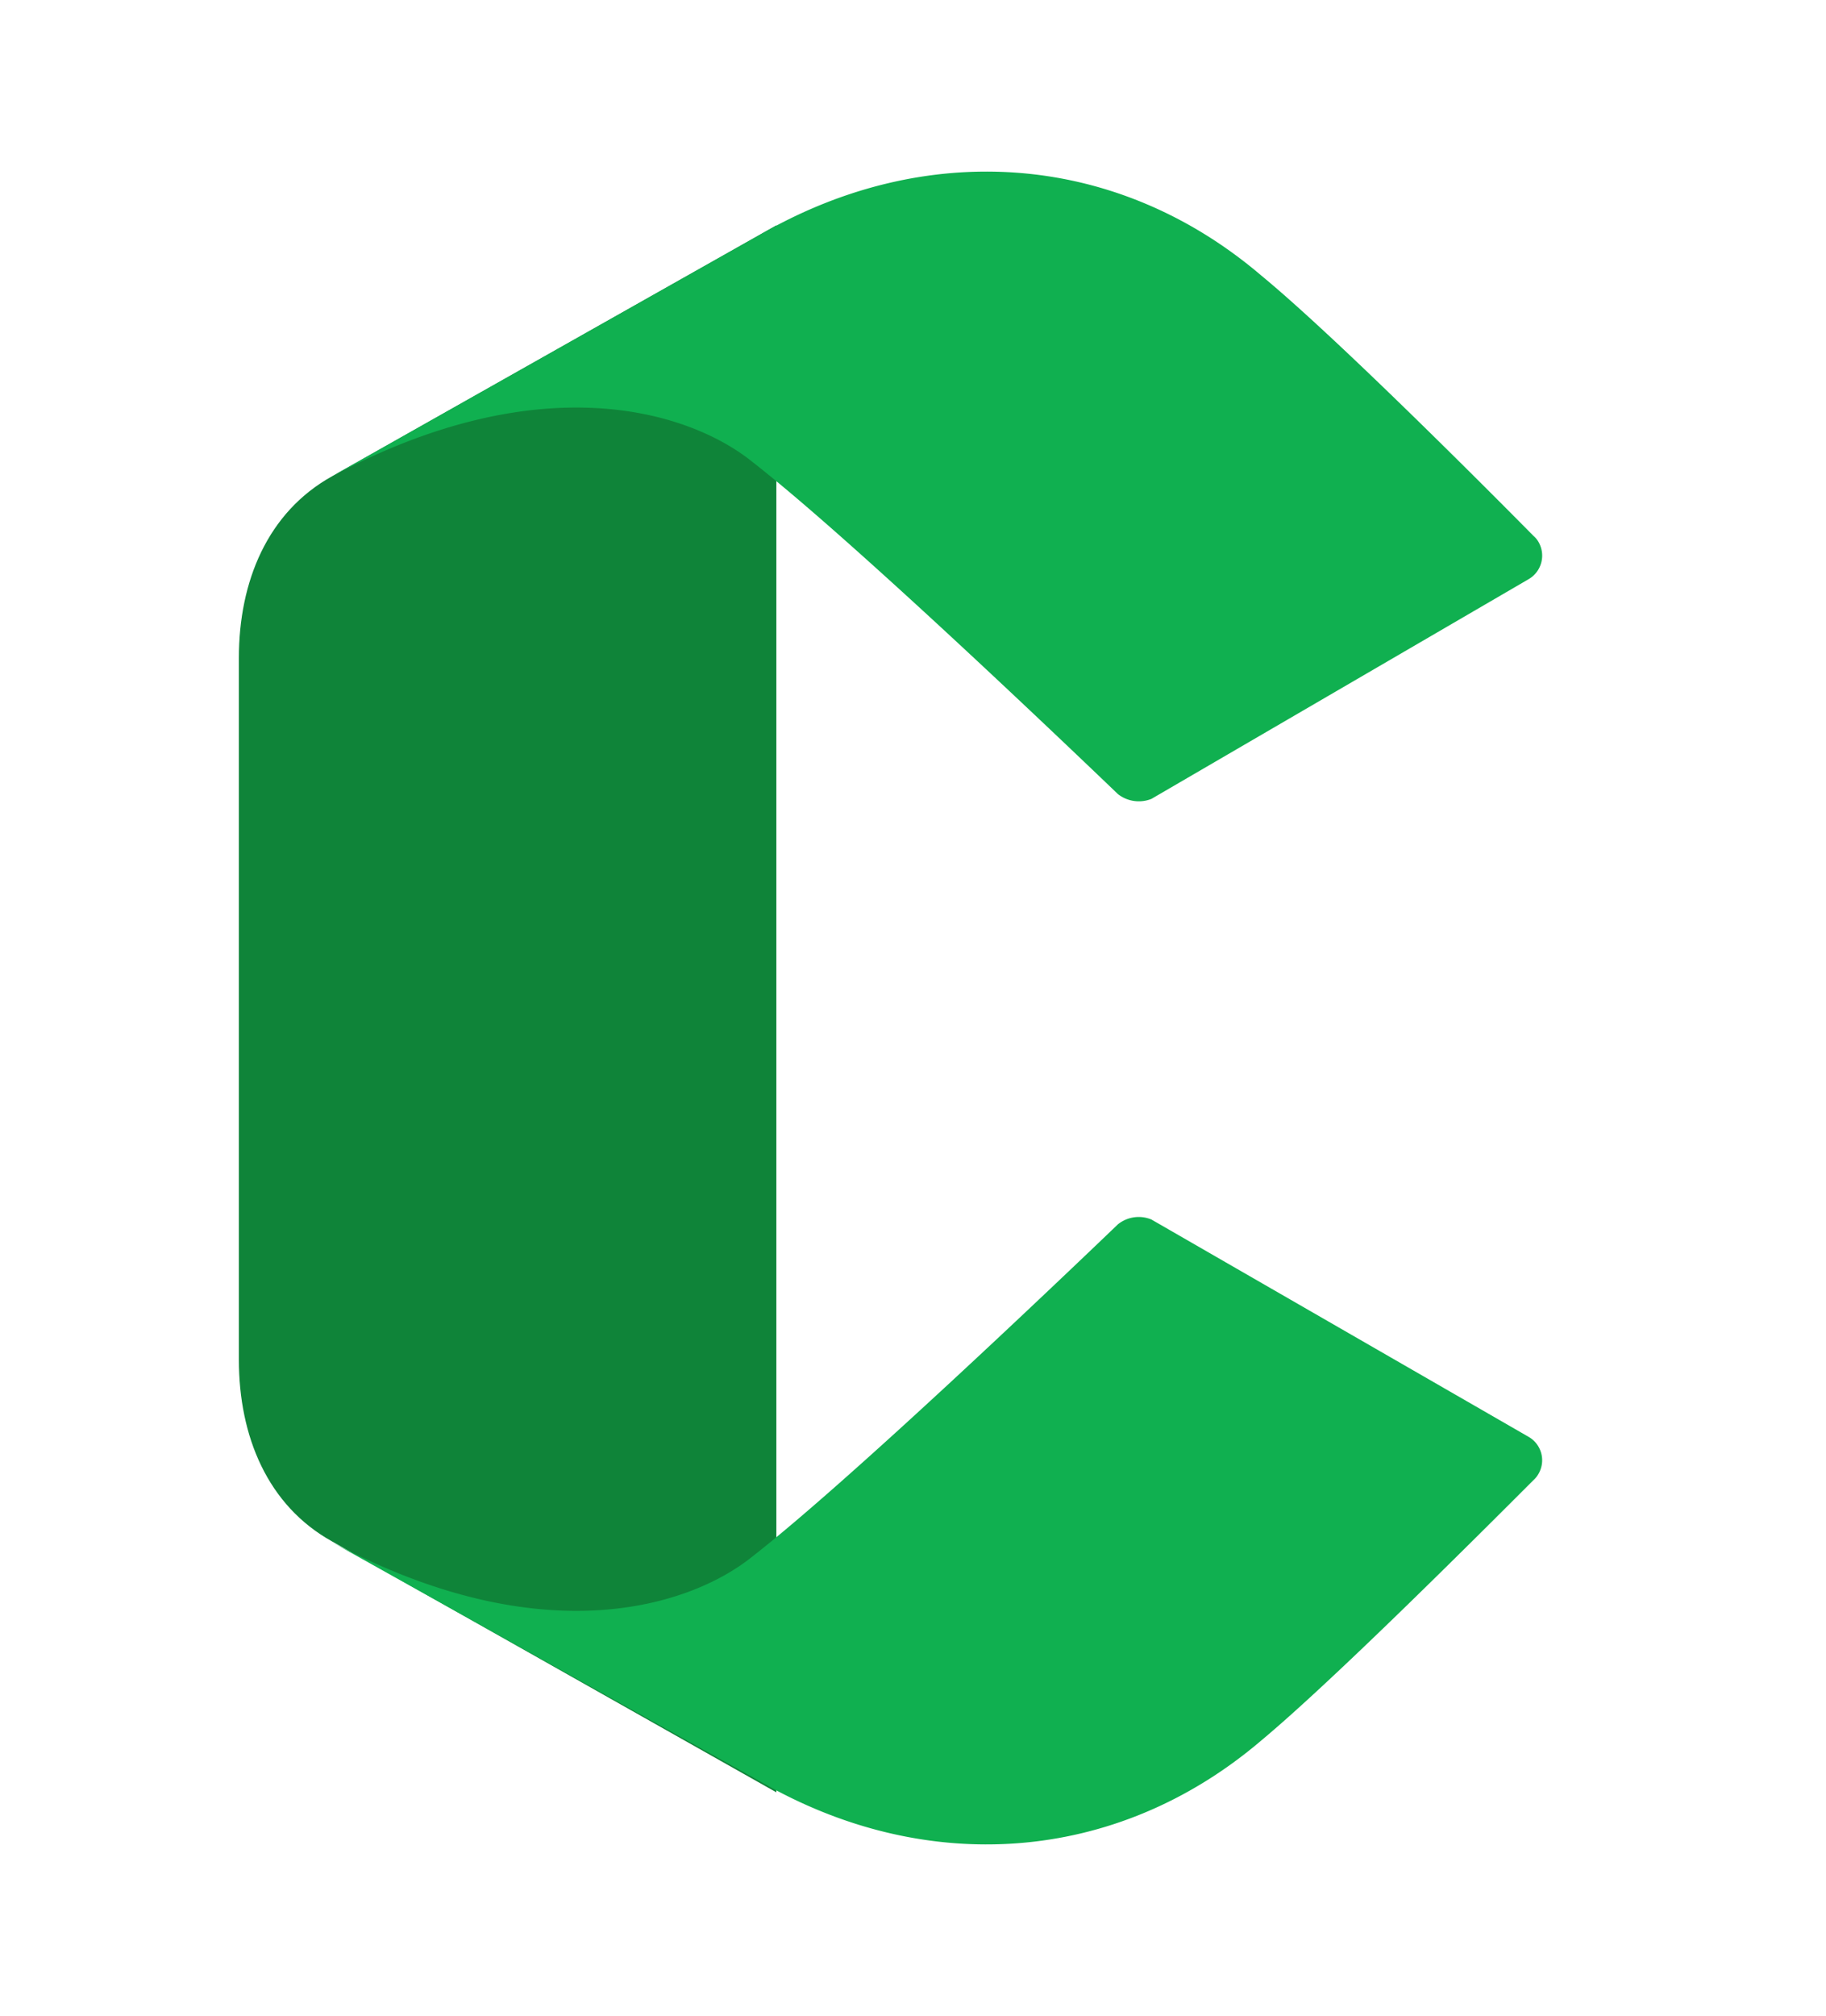 <svg id="Livello_1" data-name="Livello 1" xmlns="http://www.w3.org/2000/svg" viewBox="0 0 76.44 84.36"><defs><style>.cls-1{fill:#0f8439;}.cls-2{fill:#10b050;}</style></defs><path class="cls-1" d="M13.9,19.93c-2.7,1.5-3.9,4.4-3.9,7.6v11.9h0V45h0v11.9c0,3.2,1.2,6.1,3.9,7.6L32.5,75V9.43Z"/><path class="cls-2" d="M64,60.13a1.13,1.13,0,0,1,.4,1.55,1,1,0,0,1-.2.25c-2.4,2.4-8.4,8.4-11.4,10.9-6.1,5.2-14.1,5.7-21,1.7l-17.9-10c8.8,4.7,15,2.7,17.6.6,4.1-3.2,12.9-11.6,15.3-13.9a1.39,1.39,0,0,1,1.4-.2Z"/><path class="cls-2" d="M64,24.23a1.14,1.14,0,0,0,.4-1.56.91.91,0,0,0-.2-.24C61.8,20,55.8,14,52.8,11.53c-6.1-5.2-14.1-5.7-21-1.7L13.9,19.93c8.8-4.7,15-2.7,17.6-.6,4.1,3.2,12.9,11.6,15.3,13.9a1.42,1.42,0,0,0,1.4.2Z"/></svg>
